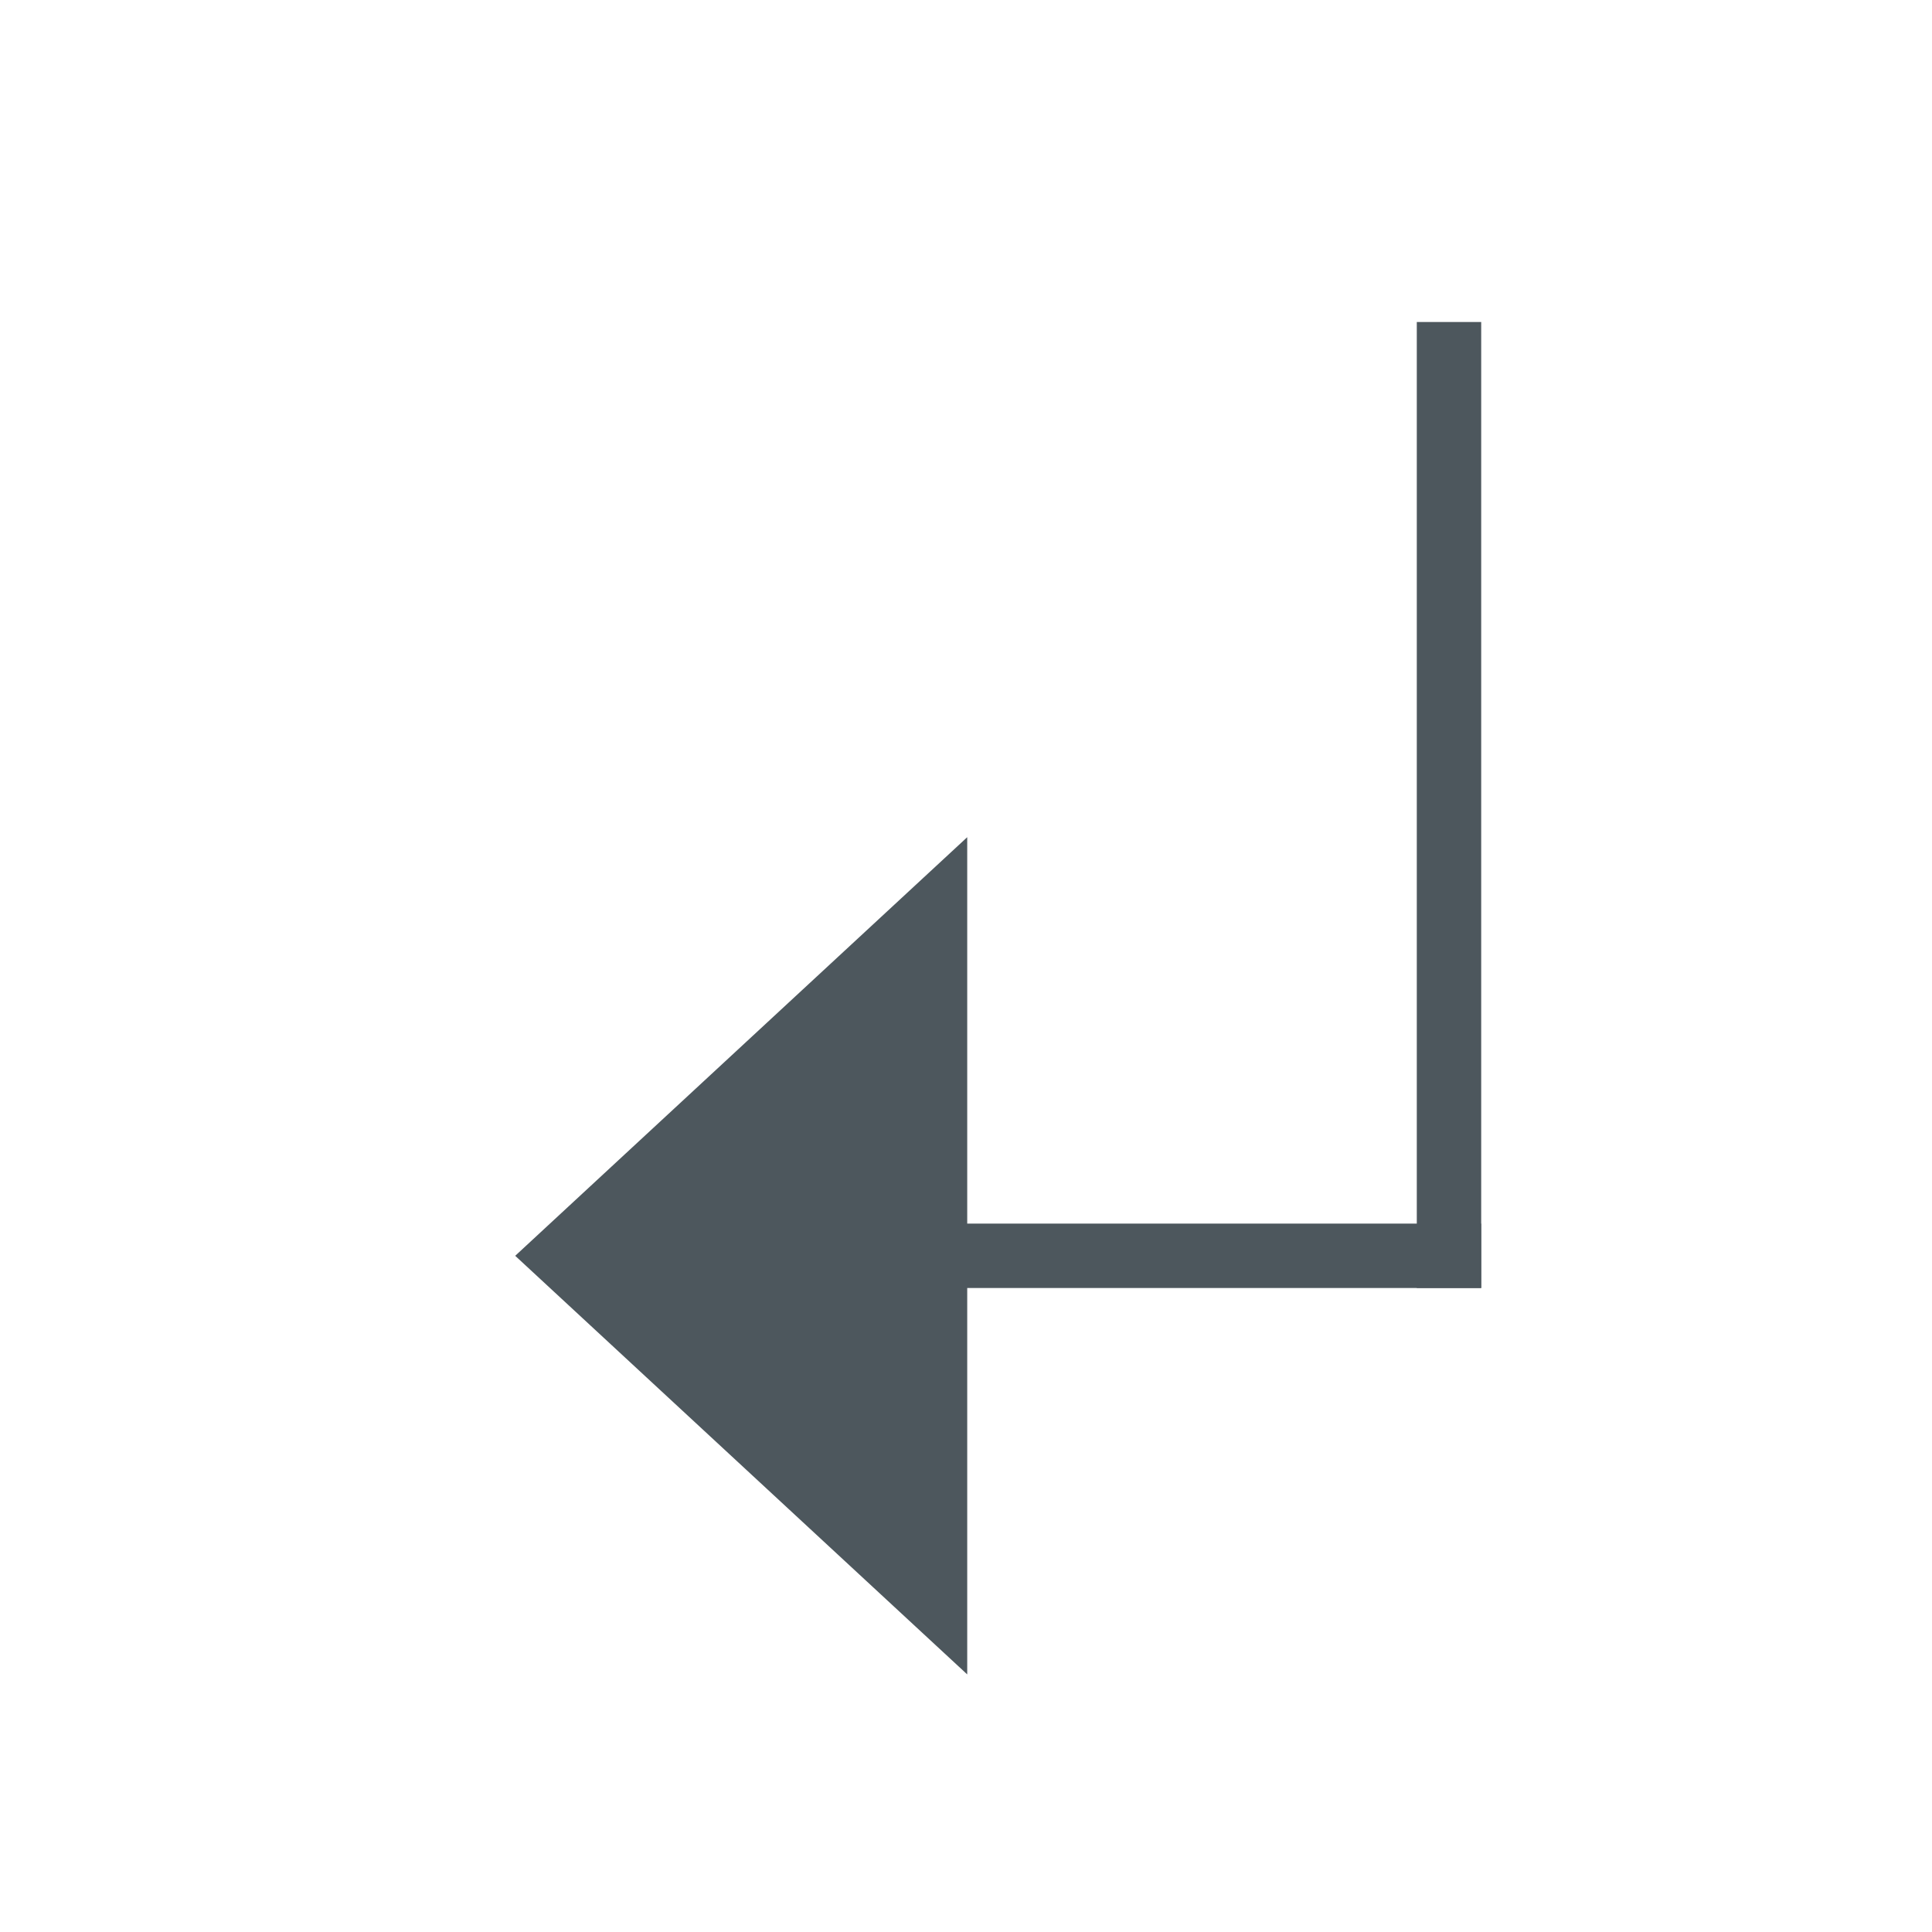 <?xml version="1.0" encoding="UTF-8"?>
<svg width="30px" height="30px" viewBox="0 0 30 30" version="1.1" xmlns="http://www.w3.org/2000/svg" xmlns:xlink="http://www.w3.org/1999/xlink">
    <!-- Generator: Sketch 61.2 (89653) - https://sketch.com -->
    <title>ic_tb_line_break</title>
    <desc>Created with Sketch.</desc>
    <g id="ic_tb_line_break" stroke="none" stroke-width="1" fill="none" fill-rule="evenodd">
        <g id="Group" transform="translate(8, 5)" fill="#4D575D">
            <polygon id="Path" transform="translate(7.5, 14.5) scale(1, -1) translate(-7.5, -14.5) " points="7.019 8 7.019 14 15 14 15 15 7.019 15 7.019 21 -1.13659082e-13 14.5"></polygon>
            <rect id="Rectangle" x="14" y="0" width="1" height="15"></rect>
        </g>
    </g>
</svg>